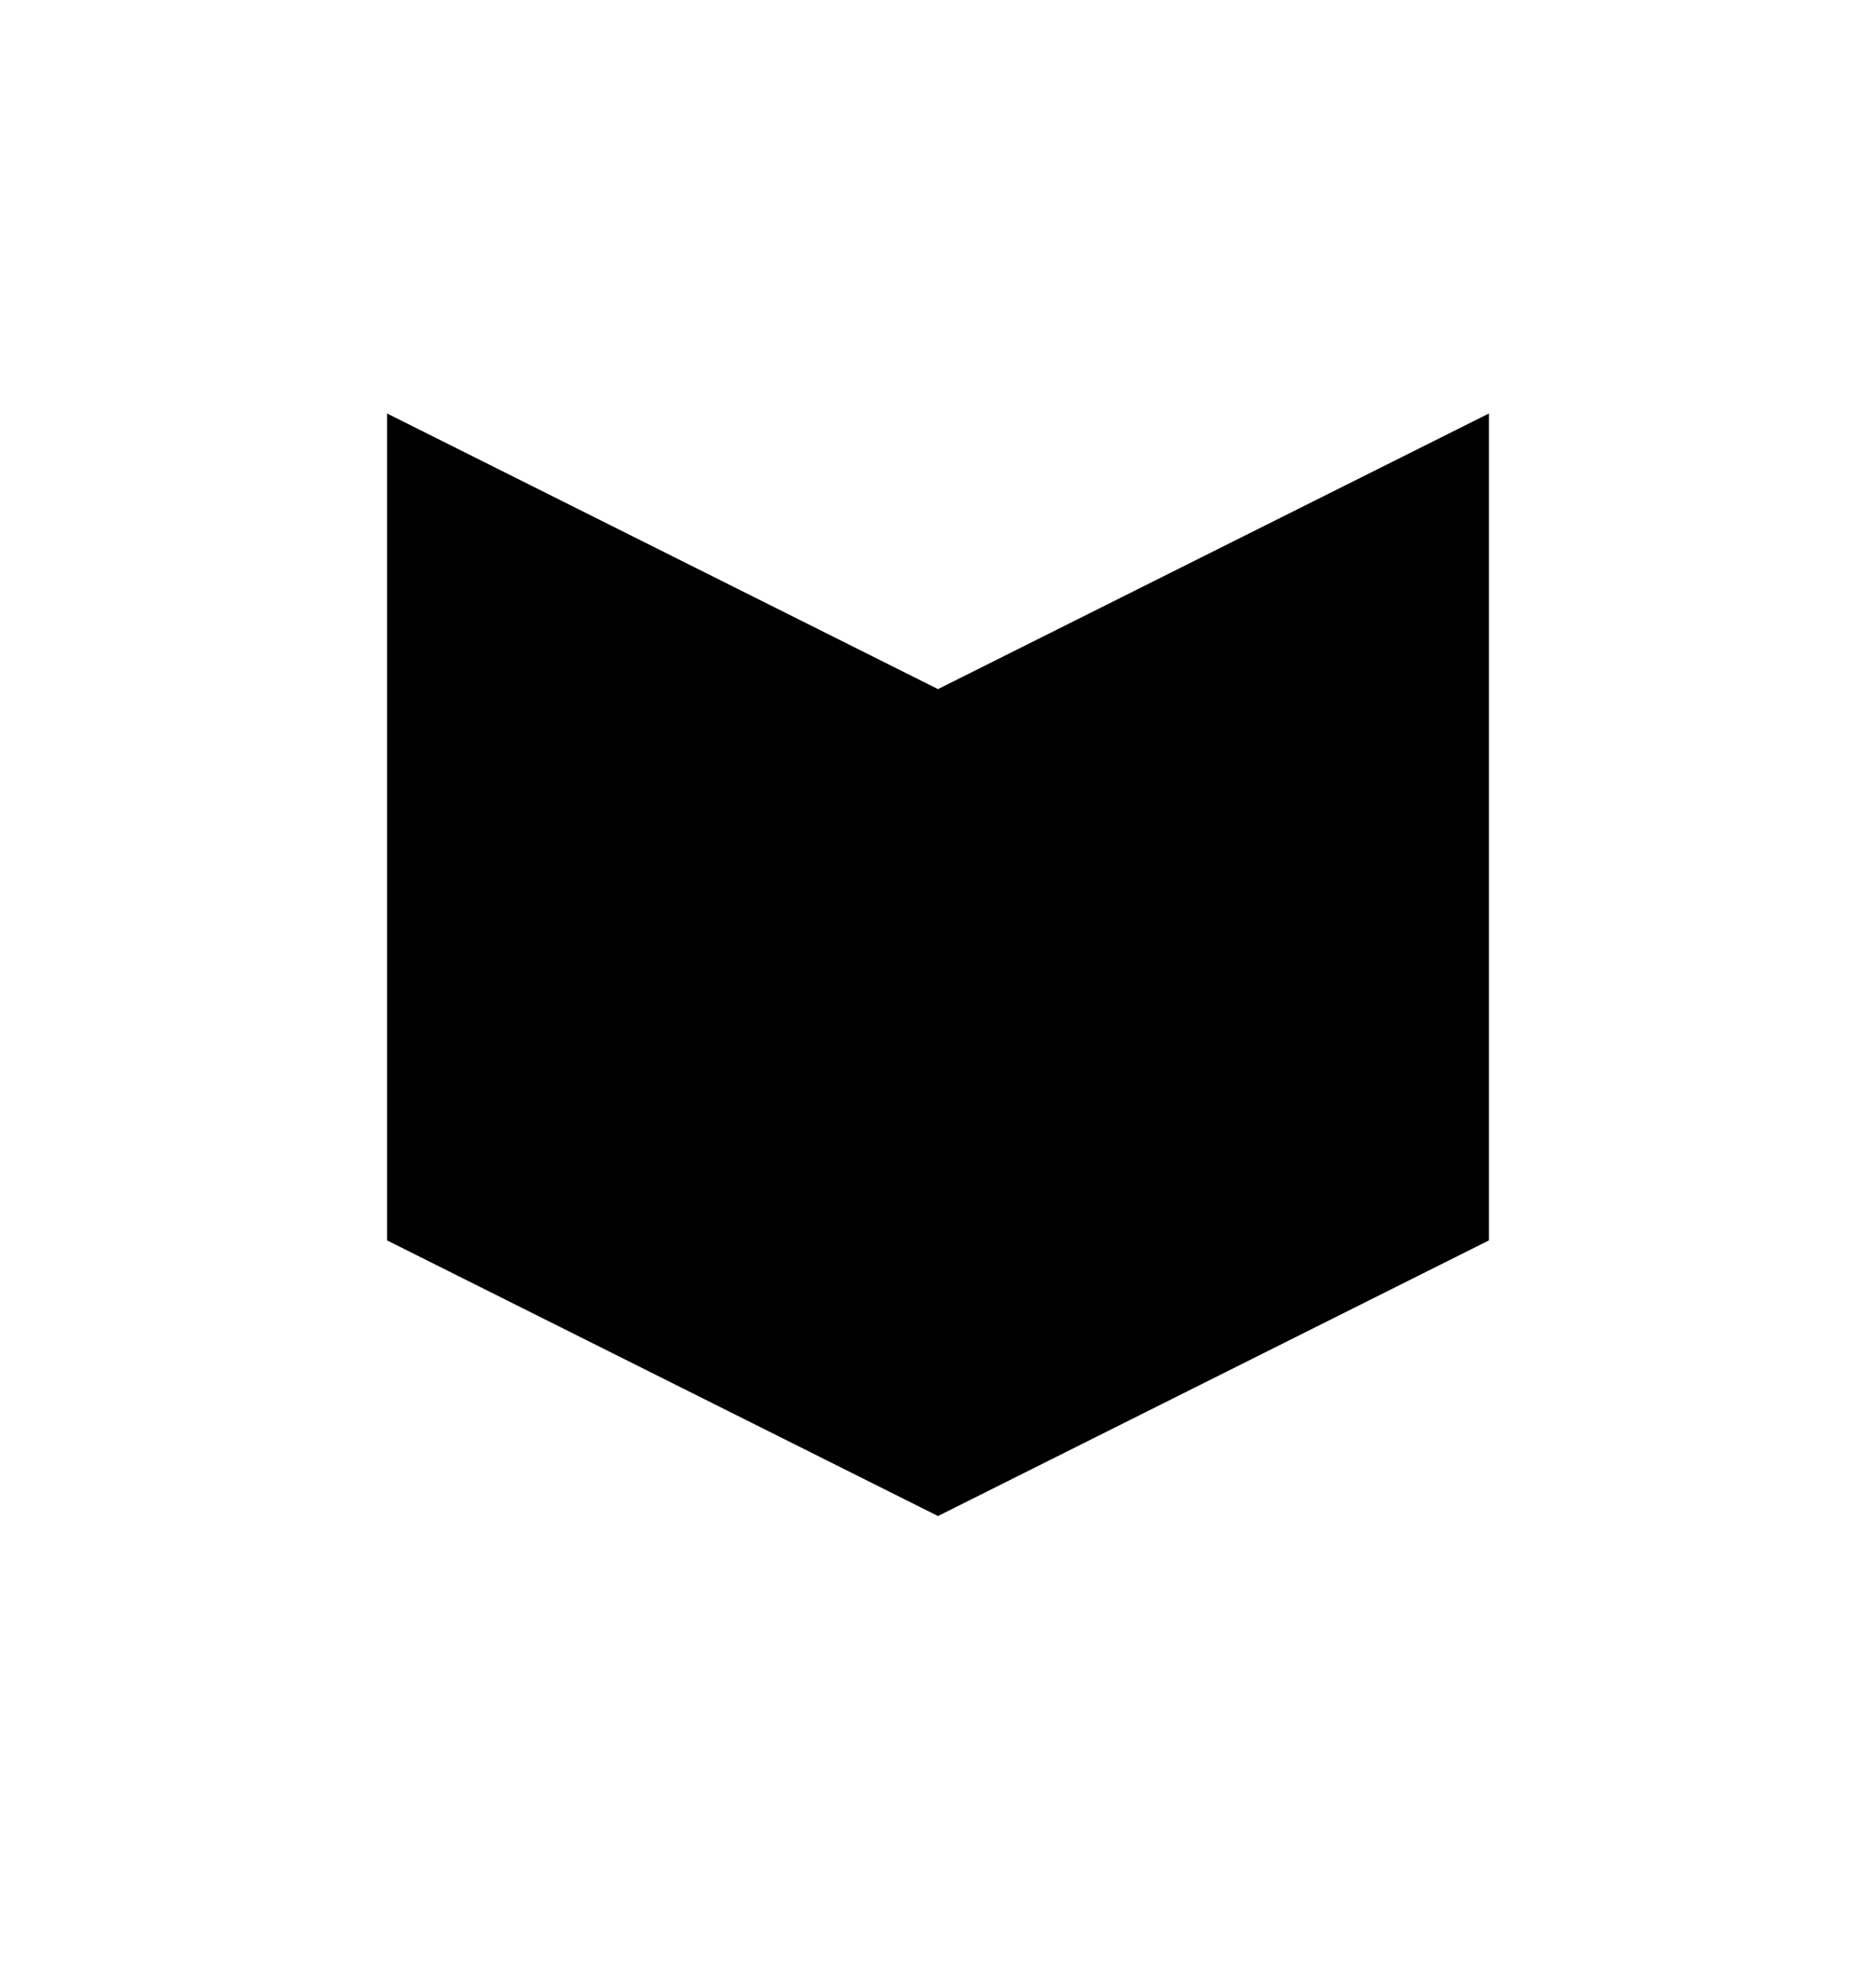 <svg xmlns="http://www.w3.org/2000/svg" version="1.1" xmlns:xlink="http://www.w3.org/1999/xlink" width="136.2" height="144.1"><svg viewBox="0 0 136.2 144.1" xmlns="http://www.w3.org/2000/svg" role="img" aria-label="Solid cube logo">
    <path d="M68.1 10 L108.1 30 L108.1 90 L68.1 110 L28.1 90 L28.1 30 Z M28.1 30 L68.1 50 L108.1 30 L68.1 10 Z" fill="hsl(176.47, 100.00%, 34.12%)"></path>
</svg><style>@media (prefers-color-scheme: light) { :root { filter: none; } }
@media (prefers-color-scheme: dark) { :root { filter: none; } }
</style></svg>
